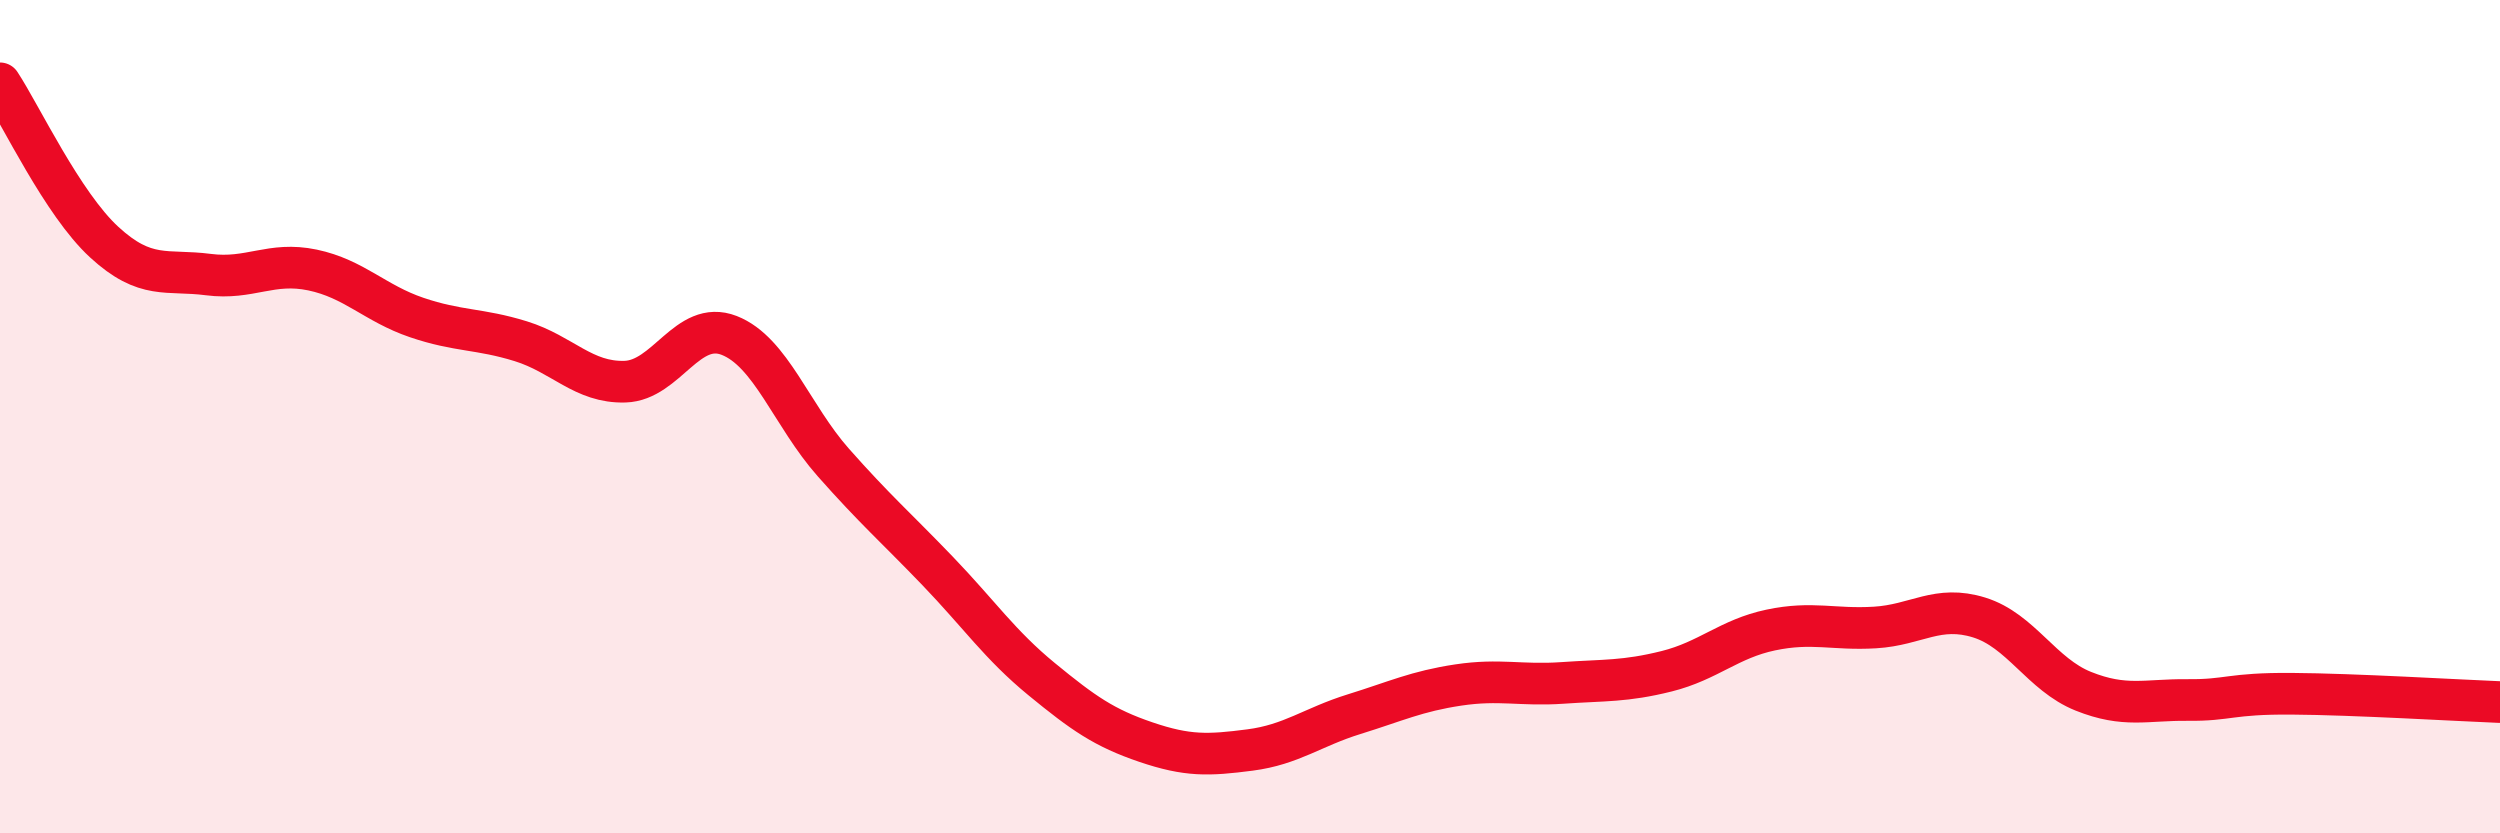 
    <svg width="60" height="20" viewBox="0 0 60 20" xmlns="http://www.w3.org/2000/svg">
      <path
        d="M 0,2 C 0.5,2.76 1.5,4.89 2.5,5.81 C 3.5,6.73 4,6.46 5,6.59 C 6,6.72 6.5,6.27 7.5,6.48 C 8.5,6.69 9,7.28 10,7.62 C 11,7.96 11.5,7.88 12.5,8.19 C 13.5,8.5 14,9.19 15,9.16 C 16,9.13 16.5,7.66 17.5,8.05 C 18.5,8.44 19,9.97 20,11.1 C 21,12.23 21.5,12.66 22.5,13.7 C 23.5,14.74 24,15.48 25,16.3 C 26,17.12 26.5,17.47 27.5,17.81 C 28.5,18.15 29,18.13 30,18 C 31,17.87 31.5,17.45 32.5,17.14 C 33.5,16.83 34,16.59 35,16.44 C 36,16.29 36.5,16.46 37.5,16.39 C 38.5,16.32 39,16.36 40,16.11 C 41,15.86 41.5,15.33 42.5,15.12 C 43.5,14.91 44,15.12 45,15.06 C 46,15 46.5,14.51 47.5,14.82 C 48.5,15.13 49,16.19 50,16.59 C 51,16.99 51.5,16.79 52.5,16.8 C 53.5,16.81 53.5,16.64 55,16.65 C 56.5,16.66 59,16.81 60,16.85L60 20L0 20Z"
        fill="#EB0A25"
        opacity="0.1"
        stroke-linecap="round"
        stroke-linejoin="round"
      />
      <path
        d="M 0,2 C 0.5,2.76 1.5,4.89 2.5,5.81 C 3.5,6.73 4,6.46 5,6.59 C 6,6.72 6.5,6.27 7.5,6.48 C 8.5,6.69 9,7.28 10,7.62 C 11,7.96 11.5,7.88 12.5,8.19 C 13.5,8.5 14,9.19 15,9.16 C 16,9.13 16.5,7.66 17.5,8.05 C 18.5,8.44 19,9.97 20,11.1 C 21,12.23 21.5,12.66 22.5,13.7 C 23.5,14.74 24,15.48 25,16.3 C 26,17.12 26.5,17.47 27.5,17.81 C 28.5,18.15 29,18.13 30,18 C 31,17.87 31.5,17.45 32.5,17.14 C 33.5,16.83 34,16.59 35,16.44 C 36,16.29 36.5,16.46 37.5,16.39 C 38.5,16.32 39,16.36 40,16.11 C 41,15.86 41.5,15.33 42.5,15.12 C 43.5,14.91 44,15.12 45,15.06 C 46,15 46.5,14.51 47.5,14.82 C 48.5,15.13 49,16.19 50,16.59 C 51,16.99 51.5,16.79 52.5,16.8 C 53.5,16.81 53.5,16.64 55,16.65 C 56.5,16.66 59,16.81 60,16.85"
        stroke="#EB0A25"
        stroke-width="1"
        fill="none"
        stroke-linecap="round"
        stroke-linejoin="round"
      />
    </svg>
  